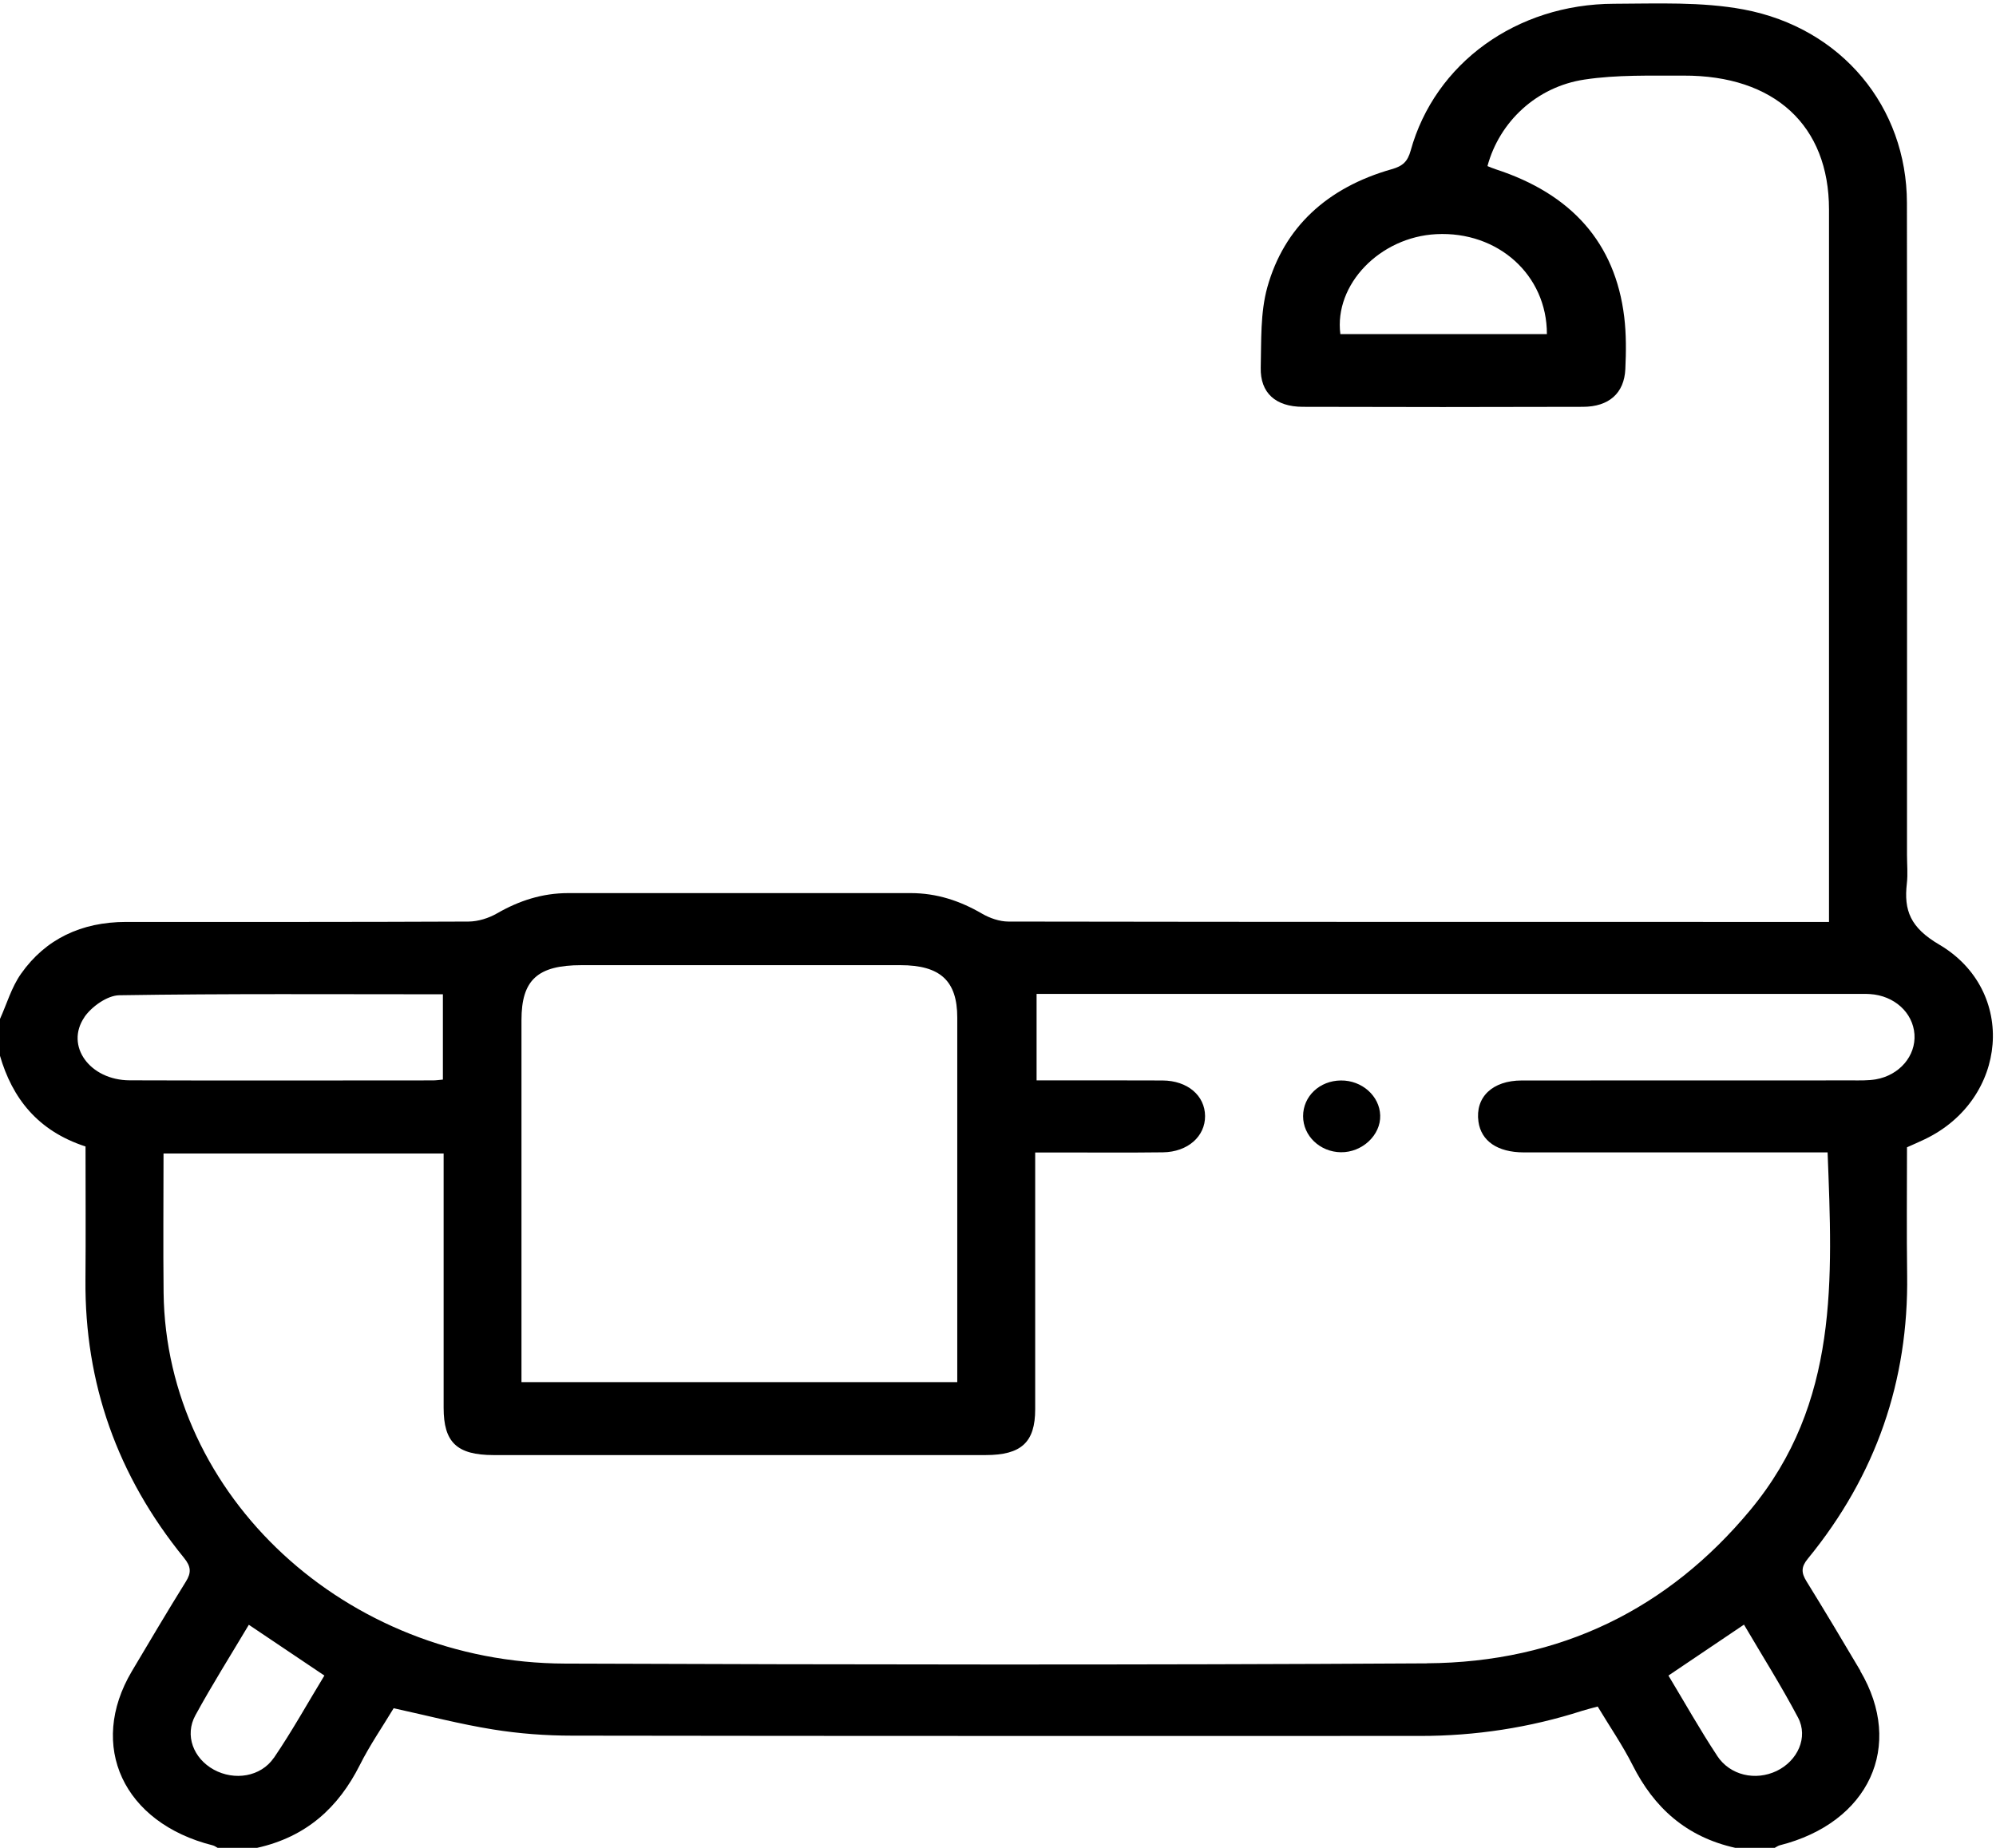 <svg width="27" height="25" viewBox="0 0 27 25" fill="none" xmlns="http://www.w3.org/2000/svg">
<g clip-path="url(#clip0_1_2366)">
<path d="M25.166 22.605C24.926 22.199 24.684 21.794 24.436 21.393C24.367 21.281 24.361 21.202 24.453 21.09C25.382 19.956 25.817 18.673 25.798 17.253C25.79 16.676 25.796 16.1 25.796 15.522C25.884 15.482 25.963 15.449 26.039 15.412C27.16 14.874 27.293 13.404 26.231 12.779C25.841 12.55 25.752 12.317 25.794 11.953C25.809 11.825 25.796 11.693 25.796 11.564C25.796 8.624 25.799 5.684 25.795 2.744C25.793 1.451 24.917 0.378 23.586 0.128C23.019 0.022 22.418 0.049 21.832 0.051C20.514 0.055 19.41 0.855 19.082 2.038C19.041 2.184 18.978 2.247 18.823 2.29C17.953 2.538 17.37 3.074 17.143 3.887C17.047 4.234 17.063 4.611 17.054 4.974C17.046 5.315 17.254 5.503 17.623 5.504C18.887 5.508 20.149 5.508 21.413 5.504C21.764 5.503 21.971 5.32 21.986 4.994C21.997 4.759 21.999 4.521 21.971 4.288C21.849 3.285 21.258 2.624 20.232 2.29C20.194 2.278 20.156 2.261 20.121 2.247C20.282 1.65 20.783 1.173 21.436 1.076C21.873 1.01 22.326 1.025 22.772 1.023C24.005 1.018 24.741 1.699 24.741 2.834C24.741 5.952 24.741 9.071 24.741 12.19V12.473H24.484C20.87 12.473 17.255 12.474 13.641 12.468C13.521 12.468 13.387 12.421 13.284 12.361C12.987 12.188 12.673 12.083 12.319 12.083C10.775 12.083 9.231 12.083 7.687 12.083C7.334 12.083 7.021 12.186 6.722 12.358C6.611 12.422 6.468 12.467 6.339 12.468C4.795 12.475 3.25 12.473 1.707 12.473C1.1 12.473 0.616 12.705 0.286 13.172C0.155 13.357 0.092 13.583 -0.002 13.79V14.278C0.166 14.86 0.512 15.301 1.157 15.511C1.157 16.118 1.161 16.718 1.156 17.317C1.145 18.71 1.584 19.965 2.49 21.078C2.585 21.195 2.59 21.278 2.513 21.4C2.264 21.8 2.025 22.205 1.784 22.61C1.185 23.62 1.668 24.662 2.877 24.966C2.902 24.972 2.923 24.989 2.946 25.001H3.473C4.148 24.852 4.579 24.451 4.866 23.882C5.001 23.612 5.176 23.359 5.325 23.111C5.787 23.212 6.224 23.327 6.669 23.398C7.021 23.455 7.383 23.482 7.741 23.482C11.563 23.488 15.386 23.486 19.209 23.486C19.96 23.486 20.692 23.374 21.402 23.146C21.466 23.126 21.532 23.11 21.612 23.088C21.774 23.358 21.949 23.612 22.085 23.882C22.372 24.451 22.804 24.852 23.478 25.001H24.005C24.028 24.989 24.049 24.973 24.073 24.966C25.283 24.661 25.764 23.622 25.163 22.605H25.166ZM20.925 4.52H18.131C18.045 3.848 18.667 3.206 19.43 3.168C20.261 3.126 20.926 3.718 20.925 4.52ZM7.054 18.452C7.054 16.902 7.054 15.351 7.054 13.801C7.054 13.257 7.272 13.058 7.866 13.058C9.304 13.058 10.742 13.058 12.18 13.058C12.719 13.058 12.949 13.27 12.949 13.767C12.95 15.333 12.949 16.9 12.949 18.467V18.699H7.054V18.452ZM1.142 13.76C1.238 13.62 1.451 13.467 1.614 13.465C3.066 13.442 4.52 13.452 5.991 13.452V14.606C5.938 14.611 5.896 14.617 5.855 14.617C4.488 14.617 3.121 14.621 1.754 14.616C1.215 14.614 0.876 14.149 1.143 13.76L1.142 13.76ZM3.705 23.781C3.527 24.041 3.17 24.094 2.892 23.942C2.616 23.79 2.494 23.477 2.644 23.205C2.868 22.795 3.119 22.397 3.366 21.982C3.717 22.219 4.041 22.436 4.388 22.669C4.162 23.04 3.951 23.421 3.706 23.781L3.705 23.781ZM19.3 22.504C15.415 22.527 11.528 22.521 7.642 22.507C4.676 22.497 2.247 20.239 2.213 17.491C2.206 16.867 2.212 16.244 2.212 15.606H6.001V15.855C6.001 16.919 6.001 17.982 6.001 19.046C6.001 19.514 6.18 19.685 6.675 19.686C8.894 19.686 11.114 19.686 13.333 19.686C13.816 19.686 14.003 19.512 14.003 19.067C14.003 17.922 14.003 16.777 14.003 15.592C14.111 15.592 14.211 15.592 14.311 15.592C14.785 15.592 15.258 15.596 15.732 15.59C16.068 15.585 16.303 15.374 16.301 15.099C16.299 14.822 16.064 14.62 15.726 14.618C15.165 14.615 14.604 14.617 14.022 14.617V13.447H14.296C17.901 13.447 21.506 13.447 25.111 13.447C25.172 13.447 25.234 13.445 25.296 13.449C25.624 13.47 25.876 13.699 25.897 13.993C25.917 14.284 25.696 14.547 25.373 14.603C25.27 14.62 25.163 14.617 25.059 14.617C23.567 14.617 22.076 14.617 20.585 14.618C20.187 14.618 19.953 14.845 19.999 15.175C20.036 15.437 20.256 15.59 20.611 15.591C21.734 15.592 22.857 15.591 23.98 15.591C24.224 15.591 24.468 15.591 24.722 15.591C24.787 17.294 24.881 18.98 23.676 20.43C22.57 21.762 21.113 22.492 19.298 22.503L19.3 22.504ZM23.228 23.754C22.996 23.403 22.791 23.037 22.569 22.669C22.92 22.432 23.244 22.214 23.591 21.98C23.837 22.399 24.097 22.811 24.322 23.237C24.464 23.505 24.316 23.824 24.032 23.96C23.747 24.096 23.403 24.021 23.228 23.755V23.754Z" fill="black"/>
<path d="M18.139 14.618C17.851 14.62 17.627 14.831 17.627 15.101C17.627 15.368 17.855 15.585 18.138 15.589C18.426 15.593 18.679 15.357 18.67 15.09C18.662 14.828 18.423 14.615 18.139 14.618H18.139Z" fill="black"/>
</g>
<defs>
<clipPath id="clip0_1_2366">
<rect width="27" height="25" fill="white"/>
</clipPath>
</defs>
</svg>
